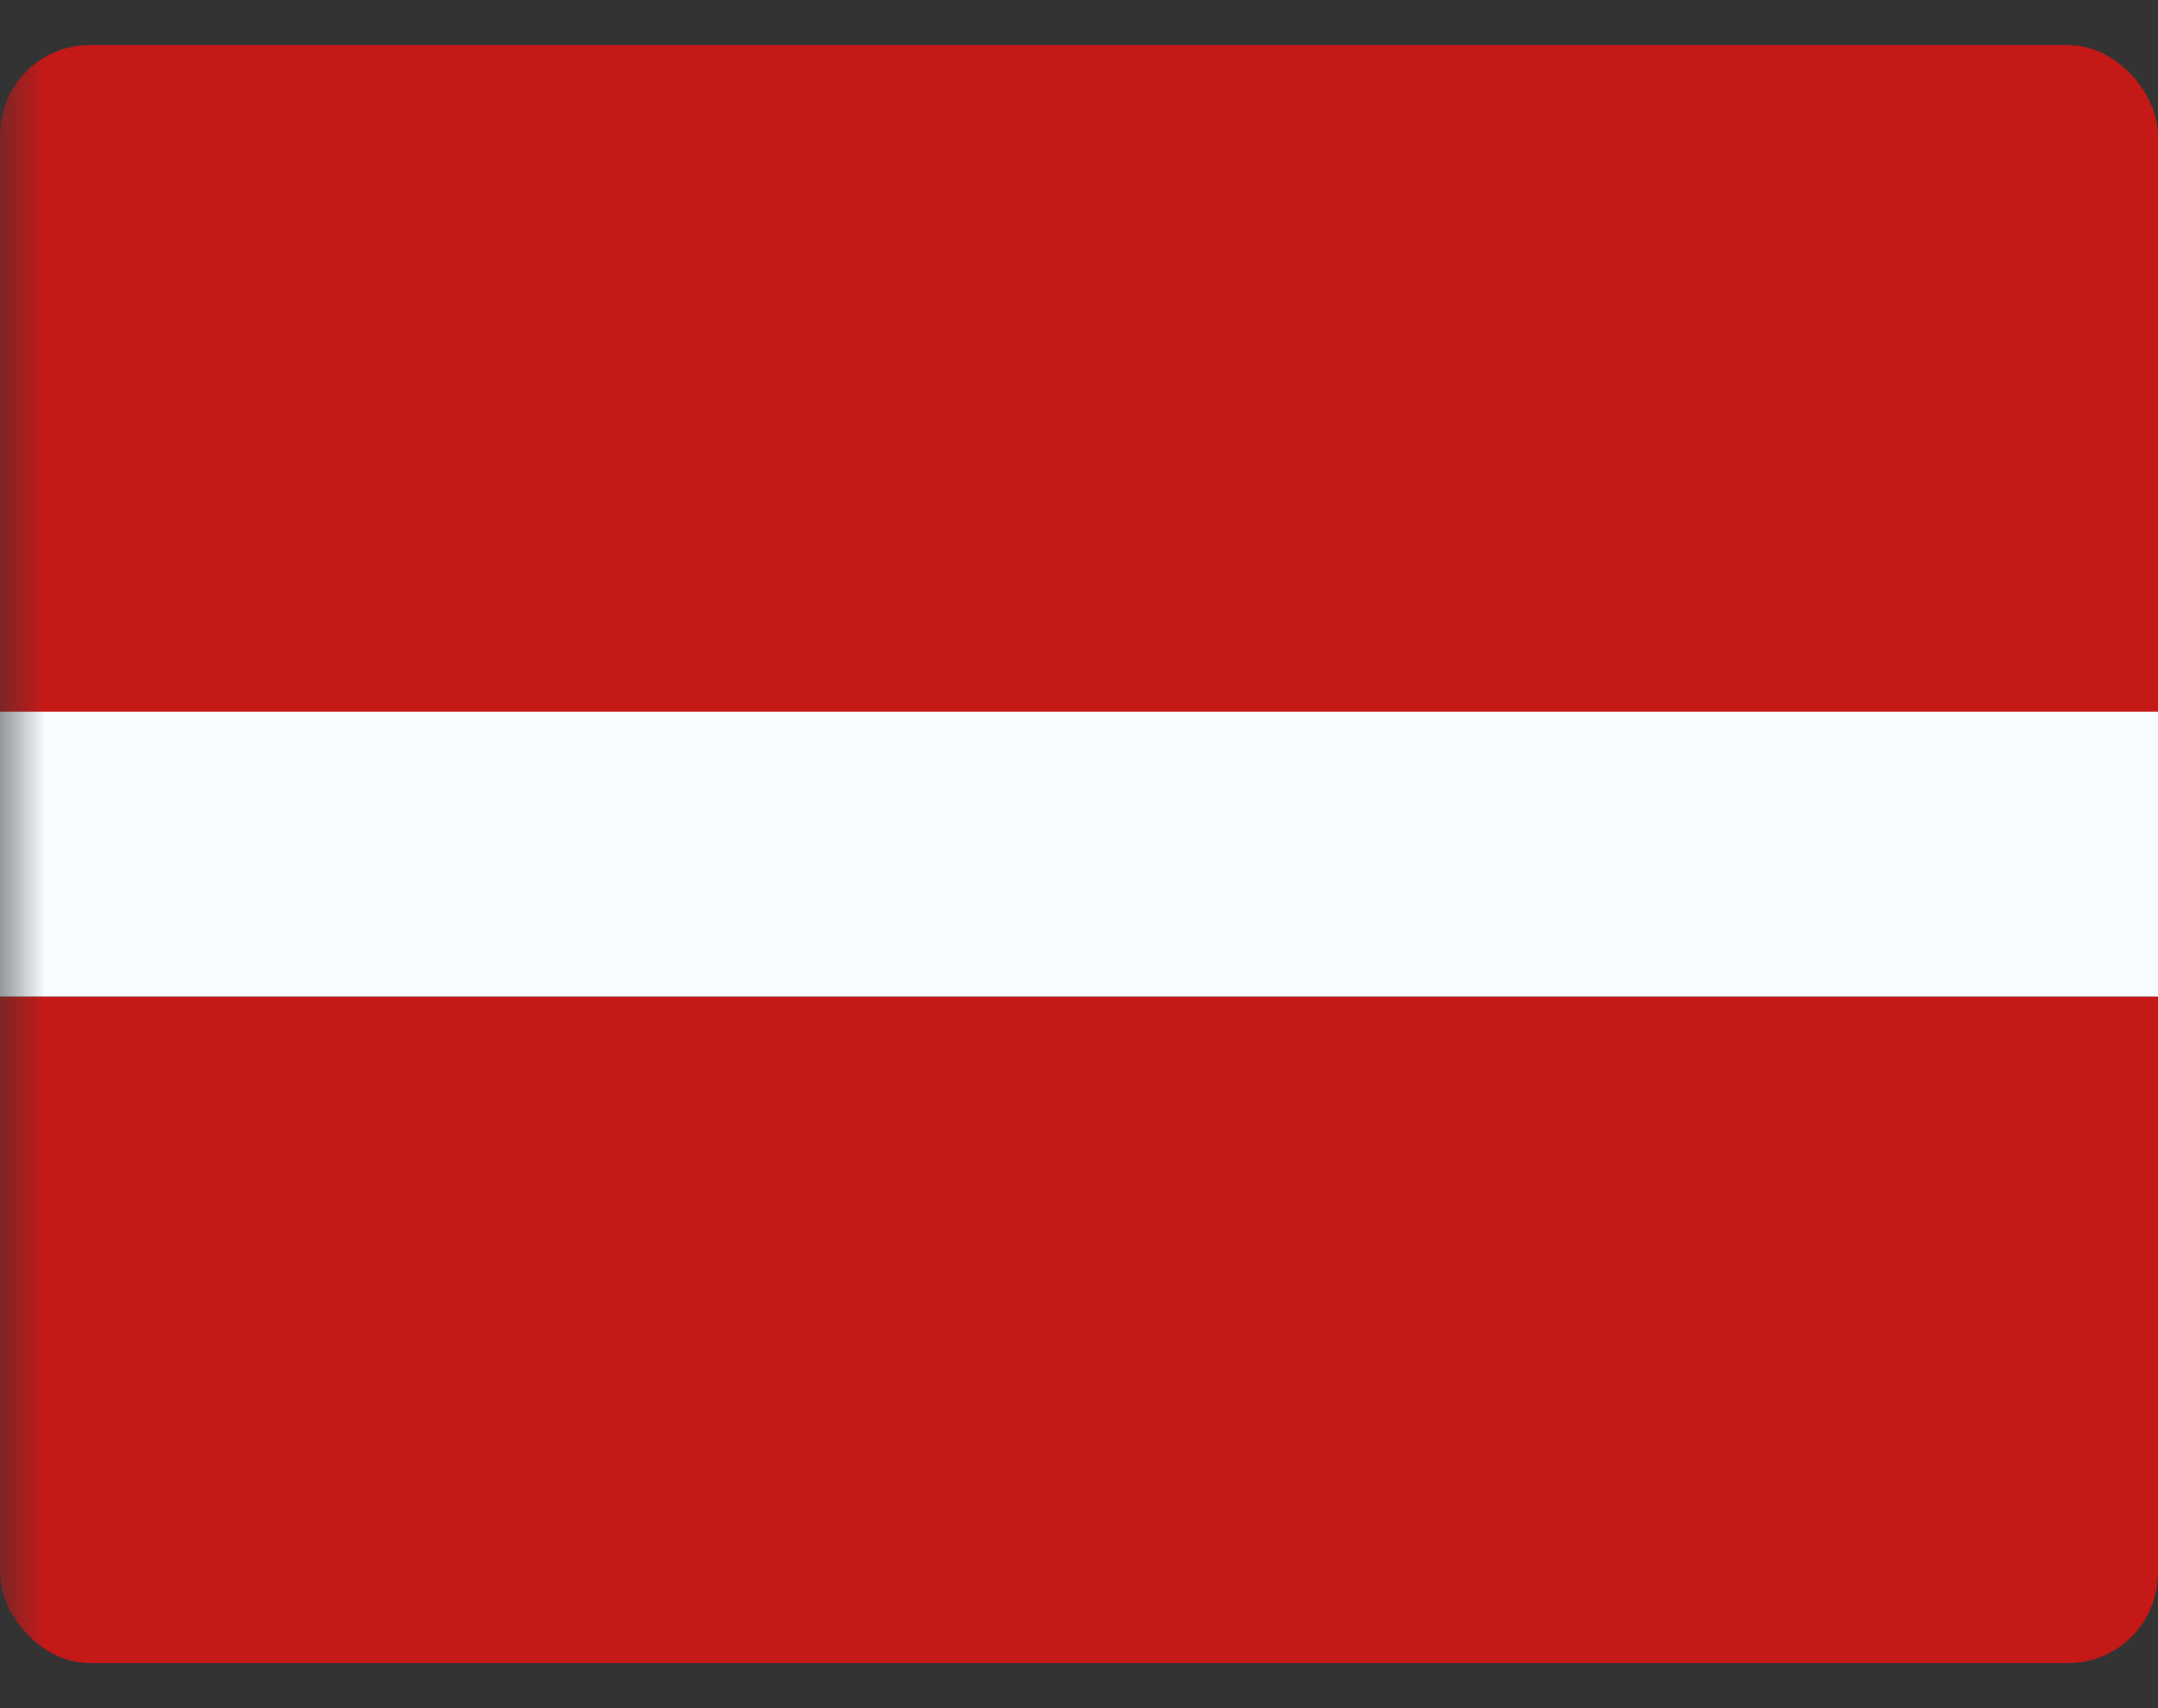 <?xml version="1.0" encoding="UTF-8"?>
<svg xmlns="http://www.w3.org/2000/svg" width="24" height="19" viewBox="0 0 24 19" fill="none">
  <rect x="0" y="0" width="24" height="19" fill="#333333" stroke="none"/>
  <g clip-path="url(#clip0_1080_5361)">
    <mask id="mask0_1080_5361" style="mask-type:luminance" maskUnits="userSpaceOnUse" x="0" y="0" width="26" height="19">
      <rect width="25.333" height="19" fill="white"></rect>
    </mask>
    <g mask="url(#mask0_1080_5361)">
      <path fill-rule="evenodd" clip-rule="evenodd" d="M0 11.084H25.333V19H0V11.084Z" fill="#C51918"></path>
      <path fill-rule="evenodd" clip-rule="evenodd" d="M0 6.333H25.333V11.084H0V6.333Z" fill="#F7FCFF"></path>
      <path fill-rule="evenodd" clip-rule="evenodd" d="M0 0H25.333V7.917H0V0Z" fill="#C51918"></path>
    </g>
  </g>
  <defs>
    <clipPath id="clip0_1080_5361">
      <rect y="0.5" width="24" height="18" rx="1" fill="white"></rect>
    </clipPath>
  </defs>
</svg>
